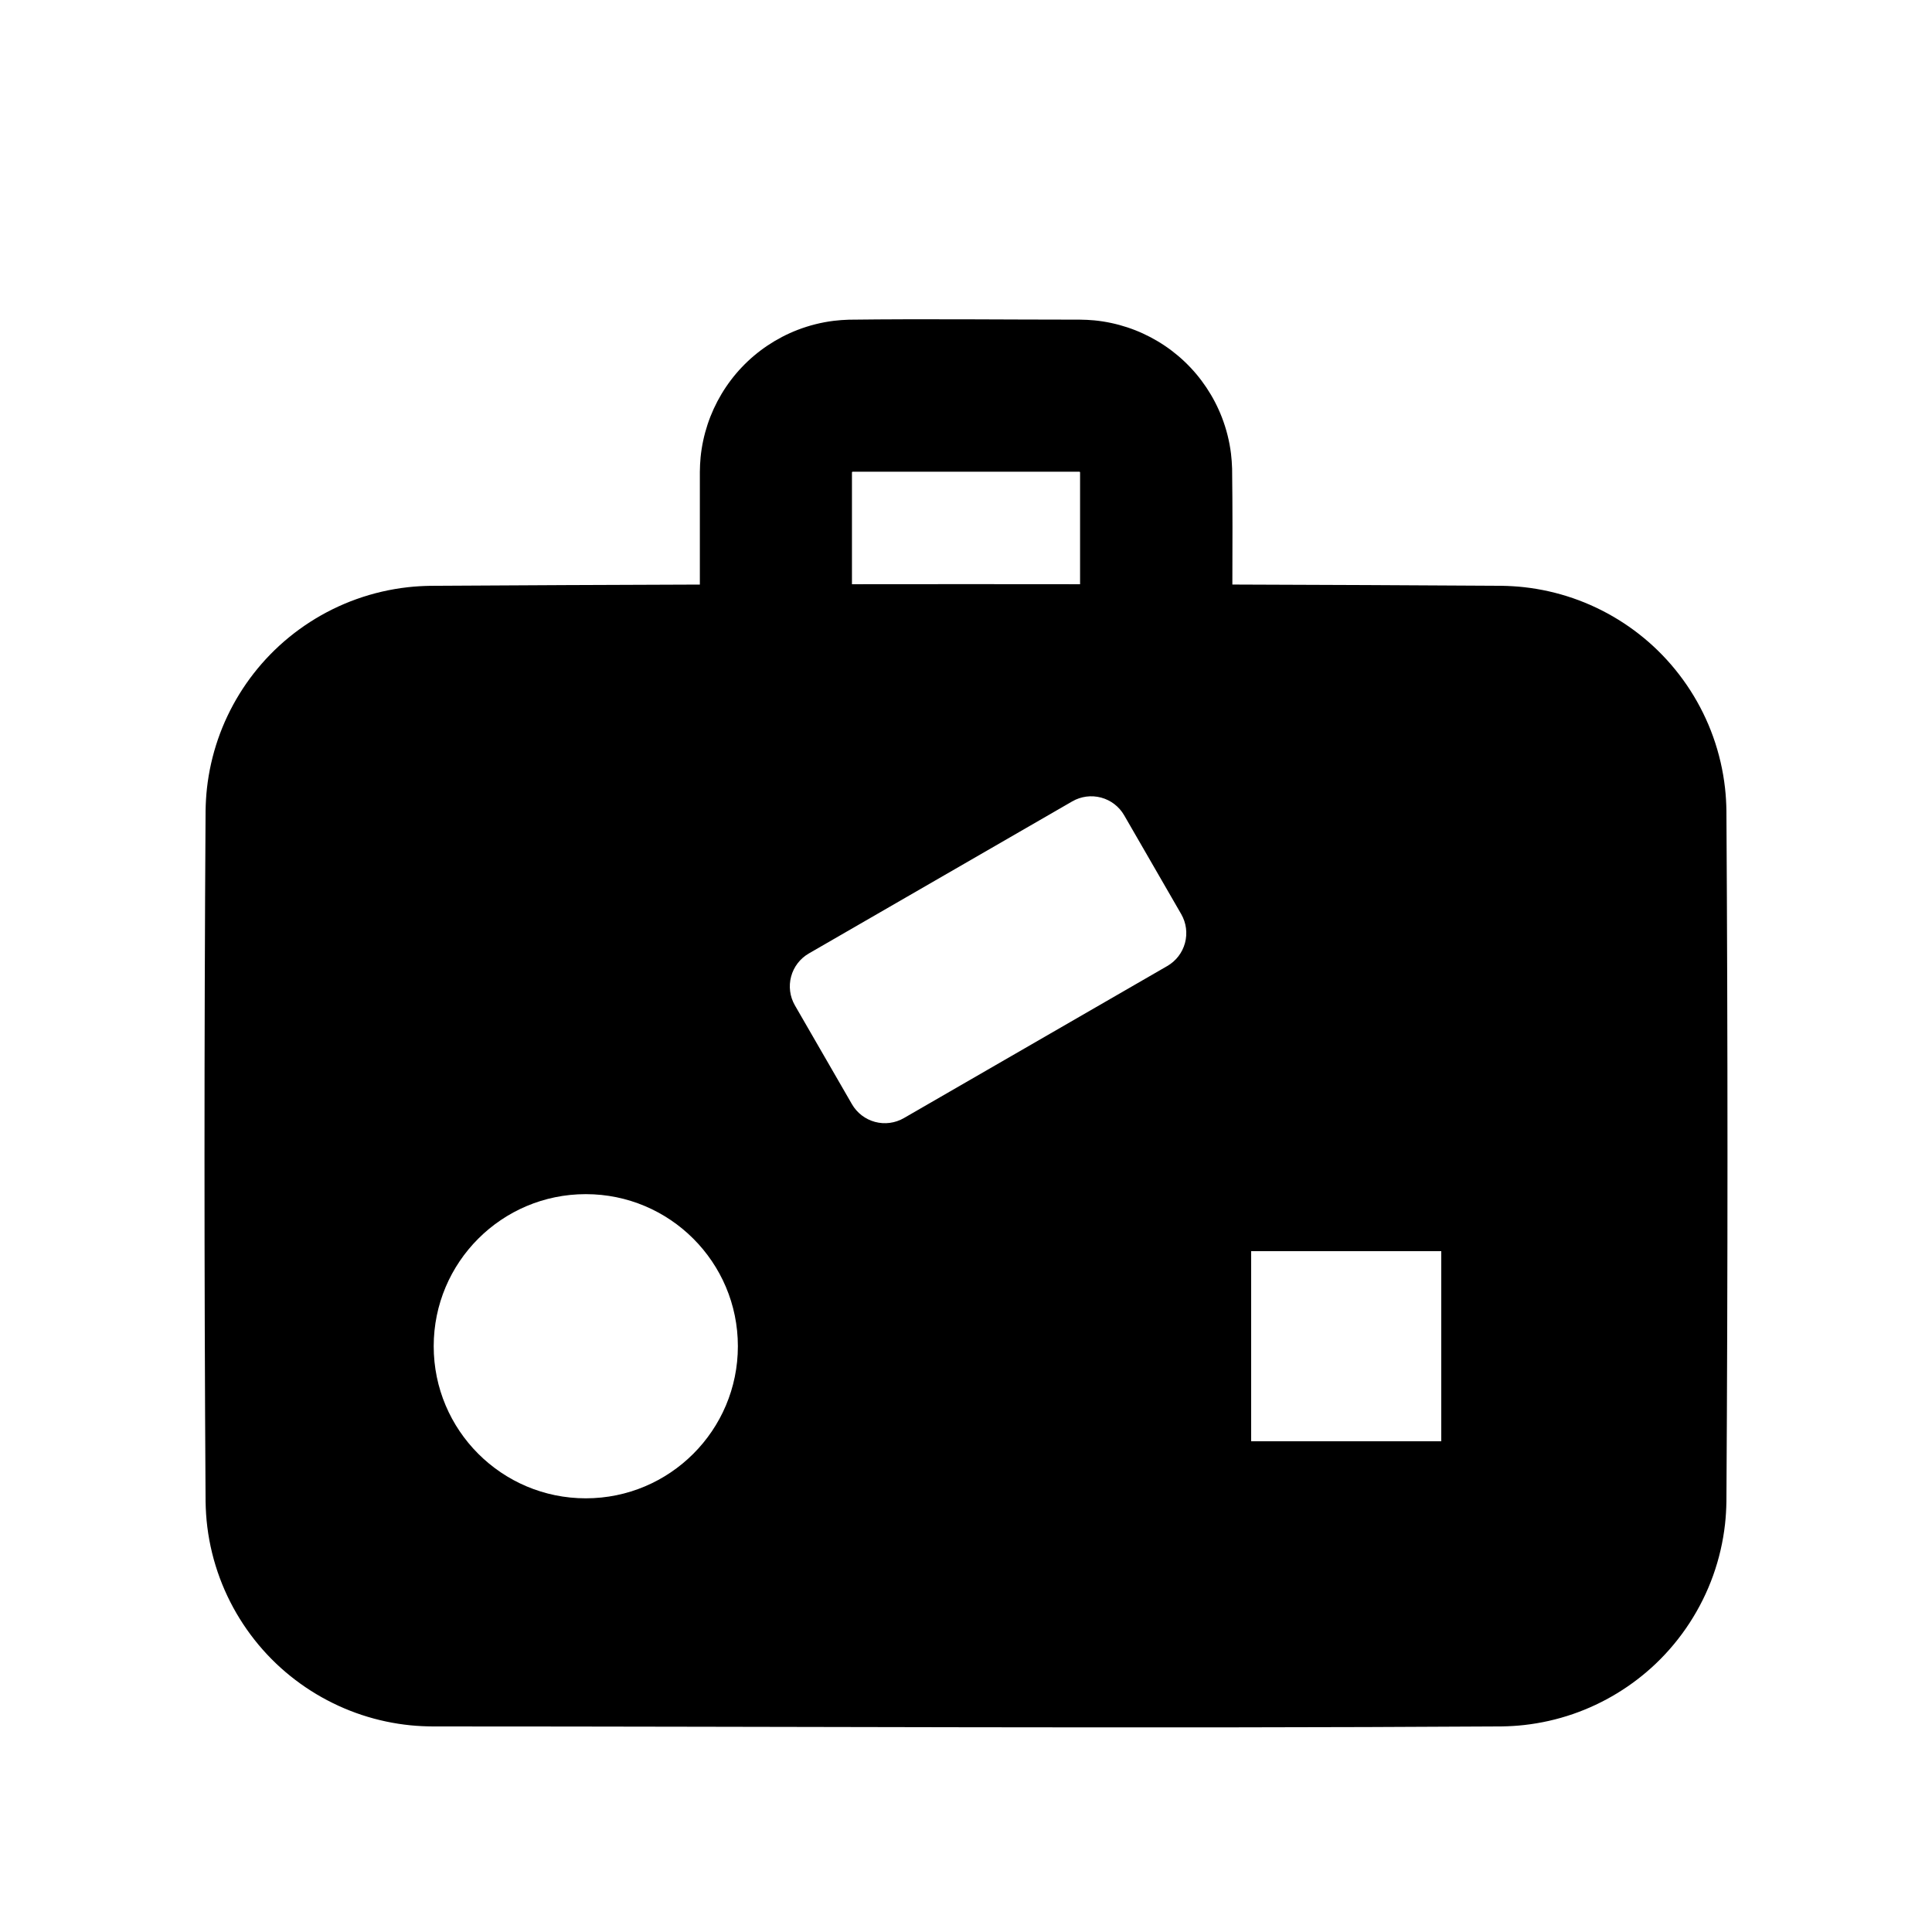 <?xml version="1.0" encoding="UTF-8"?>
<!-- Uploaded to: SVG Repo, www.svgrepo.com, Generator: SVG Repo Mixer Tools -->
<svg fill="#000000" width="800px" height="800px" version="1.1" viewBox="144 144 512 512" xmlns="http://www.w3.org/2000/svg">
 <path d="m470.59 298.91c23.785 0.074 47.574 0.184 71.359 0.332 1.988 0.035 3.973 0.148 5.953 0.367 4.406 0.492 8.754 1.473 12.945 2.914 8.398 2.891 16.121 7.652 22.477 13.855 6.539 6.379 11.59 14.242 14.668 22.844 1.578 4.402 2.641 8.992 3.16 13.641 0.223 1.977 0.332 3.961 0.367 5.953 0.375 61.043 0.375 122.09 0 183.13-0.035 1.988-0.148 3.973-0.367 5.953-0.52 4.648-1.582 9.234-3.16 13.641-3.164 8.836-8.406 16.891-15.207 23.363-6.254 5.949-13.777 10.523-21.938 13.336-4.191 1.445-8.539 2.422-12.945 2.914-1.977 0.223-3.961 0.332-5.953 0.367-94.402 0.582-188.8 0.004-283.21 0.004-1.973-0.012-3.938-0.102-5.898-0.293-4.414-0.438-8.777-1.363-12.988-2.758-8.426-2.789-16.203-7.449-22.637-13.57-6.621-6.301-11.77-14.102-14.957-22.672-1.629-4.383-2.75-8.953-3.324-13.594-0.277-2.223-0.414-4.453-0.457-6.688-0.379-61.043-0.379-122.09 0-183.13 0.035-1.988 0.148-3.973 0.367-5.953 0.492-4.406 1.473-8.754 2.914-12.945 2.891-8.398 7.652-16.121 13.855-22.477 6.379-6.539 14.242-11.59 22.844-14.668 4.402-1.578 8.992-2.641 13.641-3.16 1.977-0.223 3.961-0.332 5.953-0.367 23.805-0.148 47.609-0.258 71.414-0.332v-29.848c0.016-1.297 0.07-2.586 0.195-3.875 0.293-2.961 0.918-5.891 1.852-8.715 1.871-5.656 5-10.875 9.105-15.191 4.113-4.324 9.184-7.711 14.754-9.863 3.082-1.188 6.309-2 9.586-2.406 1.324-0.164 2.652-0.246 3.988-0.297 20.406-0.254 40.82-0.012 61.227-0.012 1.297 0.016 2.586 0.07 3.875 0.195 2.961 0.293 5.891 0.918 8.715 1.852 5.656 1.871 10.875 5 15.191 9.105 4.324 4.113 7.711 9.184 9.863 14.754 1.188 3.082 2 6.309 2.406 9.586 0.164 1.324 0.246 2.652 0.297 3.988 0.129 10.242 0.105 20.484 0.066 30.727zm-171.35 161.55c22.258 0 40.305 18.047 40.305 40.305 0 22.258-18.047 40.305-40.305 40.305-22.258 0-40.305-18.047-40.305-40.305 0-22.258 18.047-40.305 40.305-40.305zm226.71 15.113h-50.383v50.383h50.383zm-171.29-65.133c-1.336-2.312-1.699-5.066-1.008-7.644 0.691-2.582 2.379-4.781 4.695-6.117 16.719-9.652 53.09-30.652 69.809-40.305 2.312-1.336 5.066-1.699 7.644-1.008 2.582 0.691 4.781 2.379 6.117 4.695 4.391 7.606 10.723 18.574 15.113 26.18 1.336 2.312 1.699 5.066 1.008 7.644-0.691 2.582-2.379 4.781-4.695 6.117-16.719 9.652-53.09 30.652-69.809 40.305-2.312 1.336-5.066 1.699-7.644 1.008-2.582-0.691-4.781-2.379-6.117-4.695-4.391-7.606-10.723-18.574-15.113-26.18zm75.57-111.62v-29.508c0-0.07 0.012-0.145-0.023-0.207-0.027-0.047-0.07-0.078-0.121-0.09-0.051-0.008-0.117-0.004-0.16-0.004h-59.848c-0.066 0-0.145-0.012-0.207 0.023-0.047 0.027-0.078 0.07-0.09 0.121-0.008 0.051-0.004 0.117-0.004 0.16v29.508c20.152-0.027 40.305-0.027 60.457 0z" fill-rule="evenodd"/>
</svg>